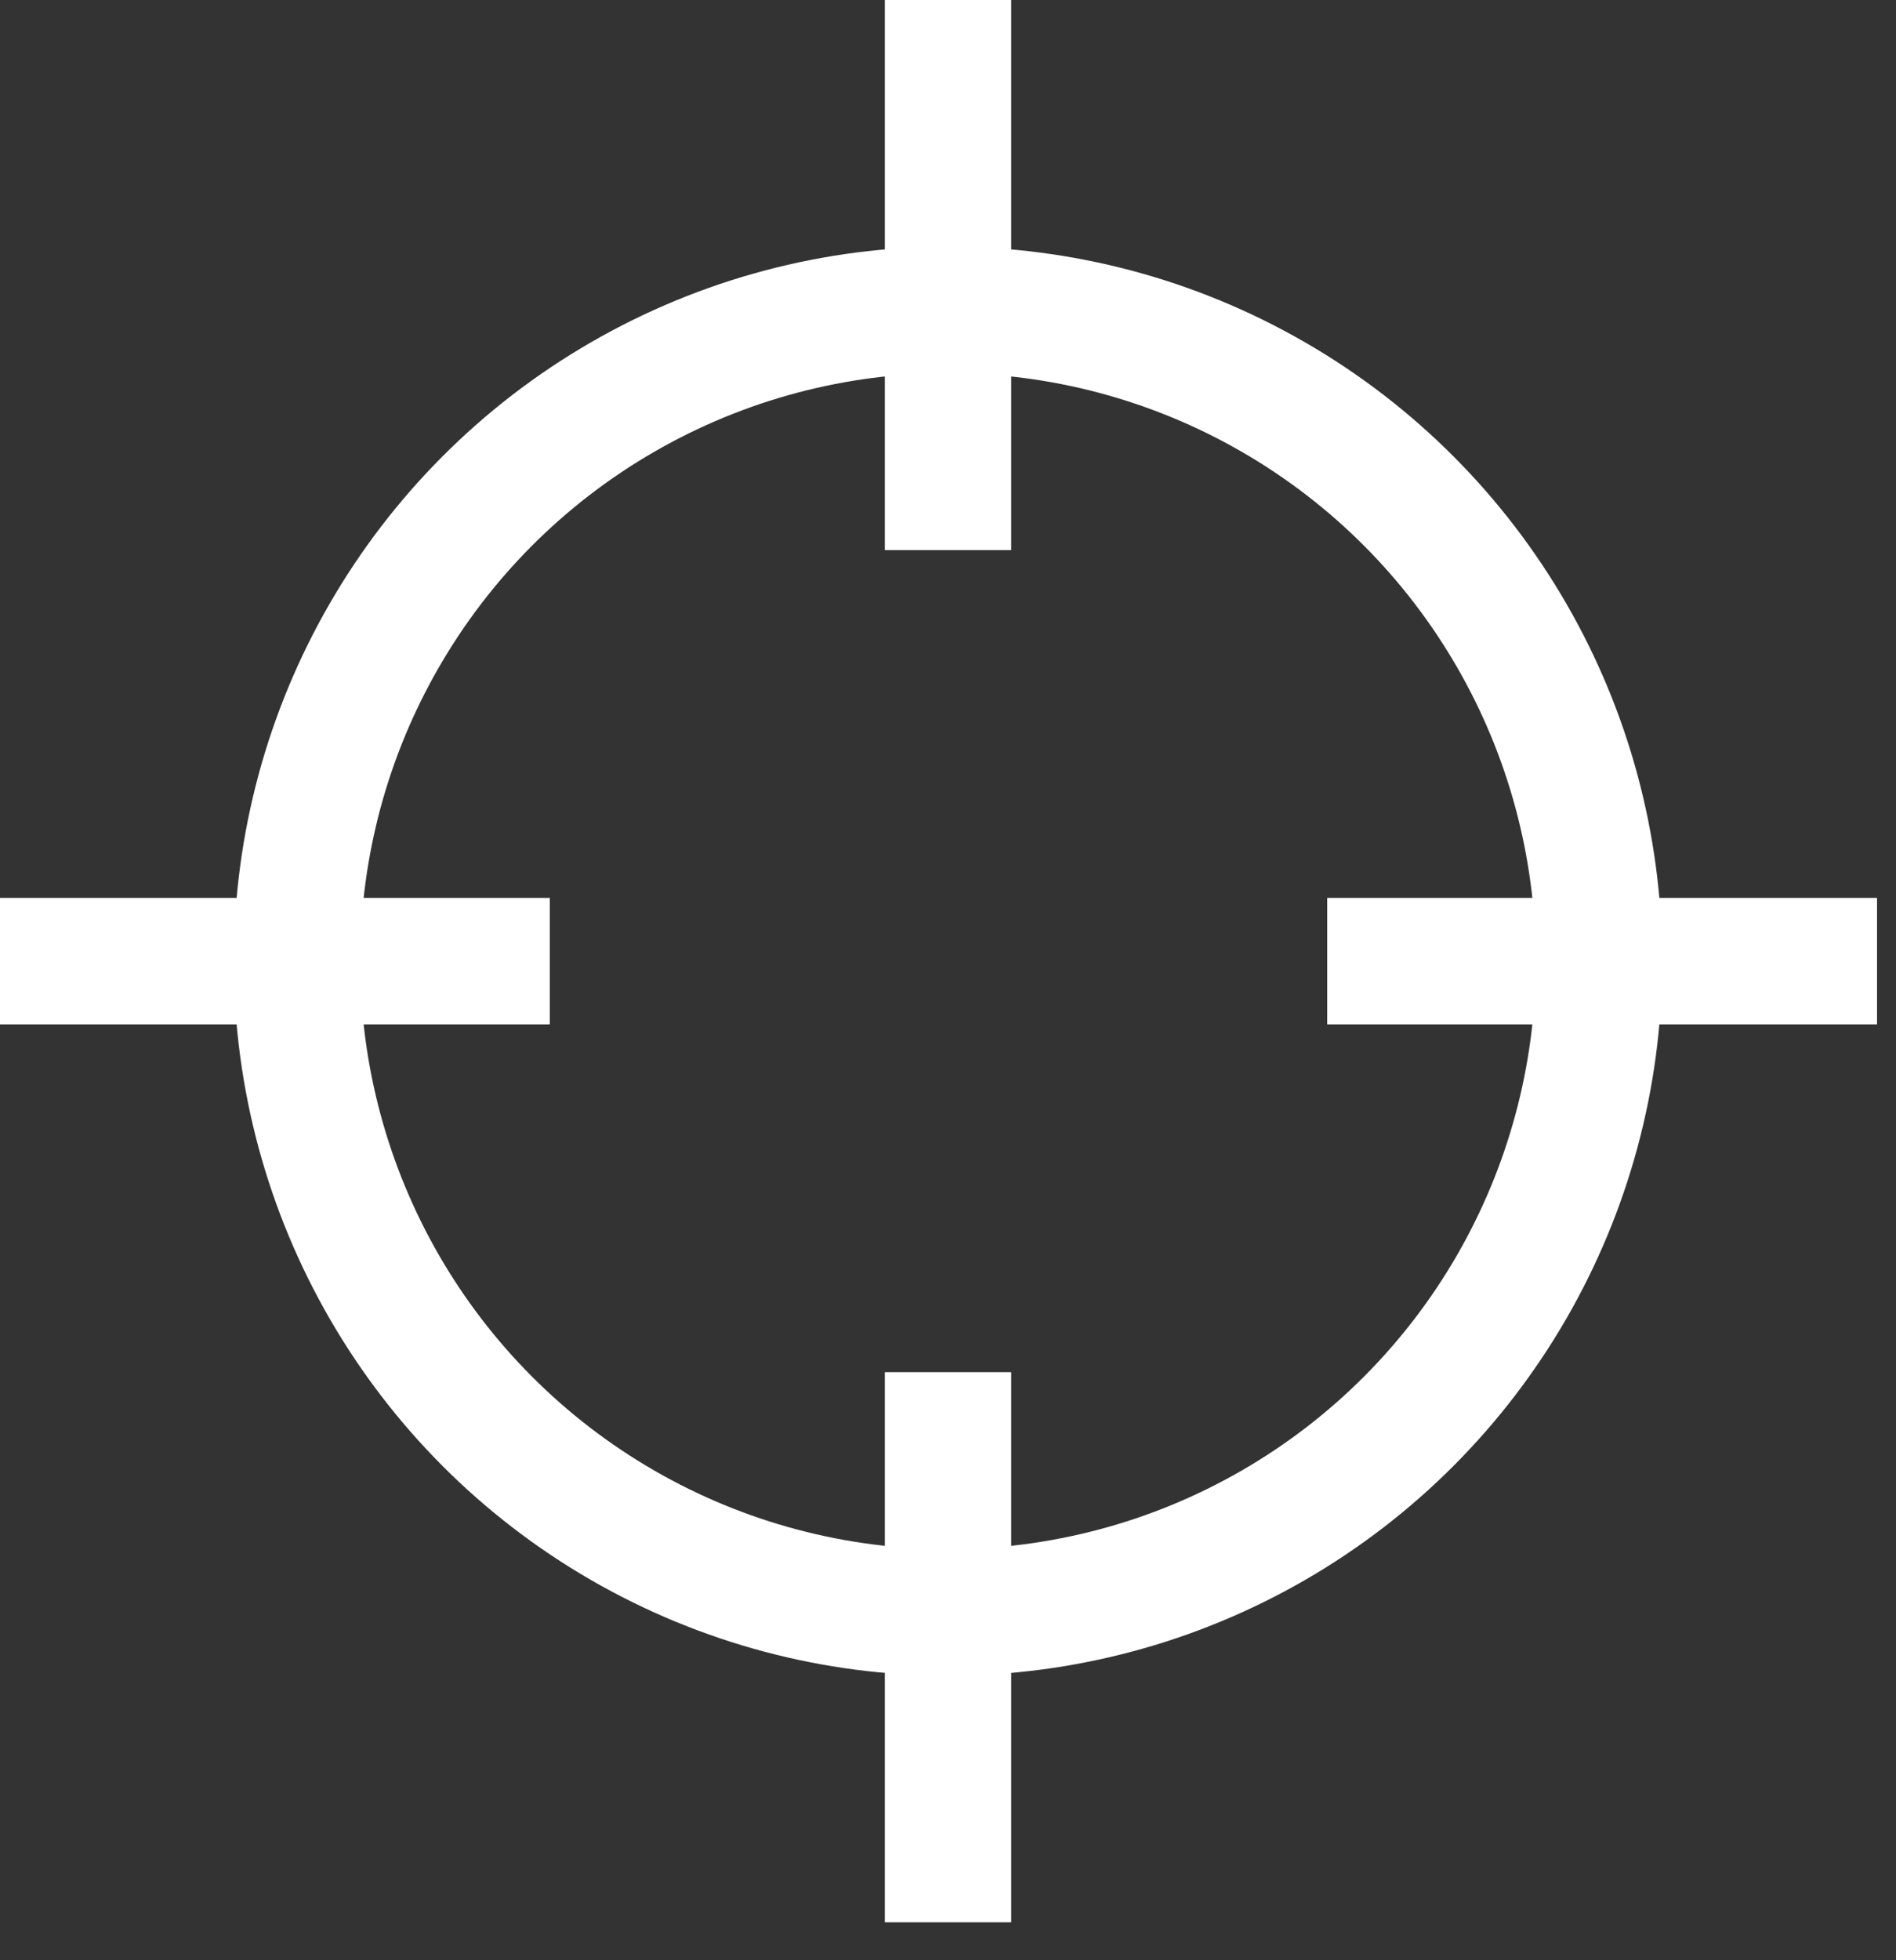 <svg version="1.1" id="Ebene_1" xmlns="http://www.w3.org/2000/svg" x="0" y="0" viewBox="0 0 30 31" xml:space="preserve"><rect x="0" y="0" width="30" height="31" fill="#333333" stroke="none"/><style>.st1{fill:none;stroke:#fff;stroke-width:2;stroke-linecap:square}</style><circle id="Oval" cx="15" cy="15.2" r="10.3" fill="none" stroke="#fff" stroke-width="2"/><path id="Line-Copy" class="st1" d="M15 1v6.7"/><path id="Line-Copy-2" class="st1" d="M15 22.7v6.7"/><path id="Line-Copy-4" class="st1" d="M22 15.2h6.7"/><path id="Line-Copy-3" class="st1" d="M1 15.2h6.7"/></svg>